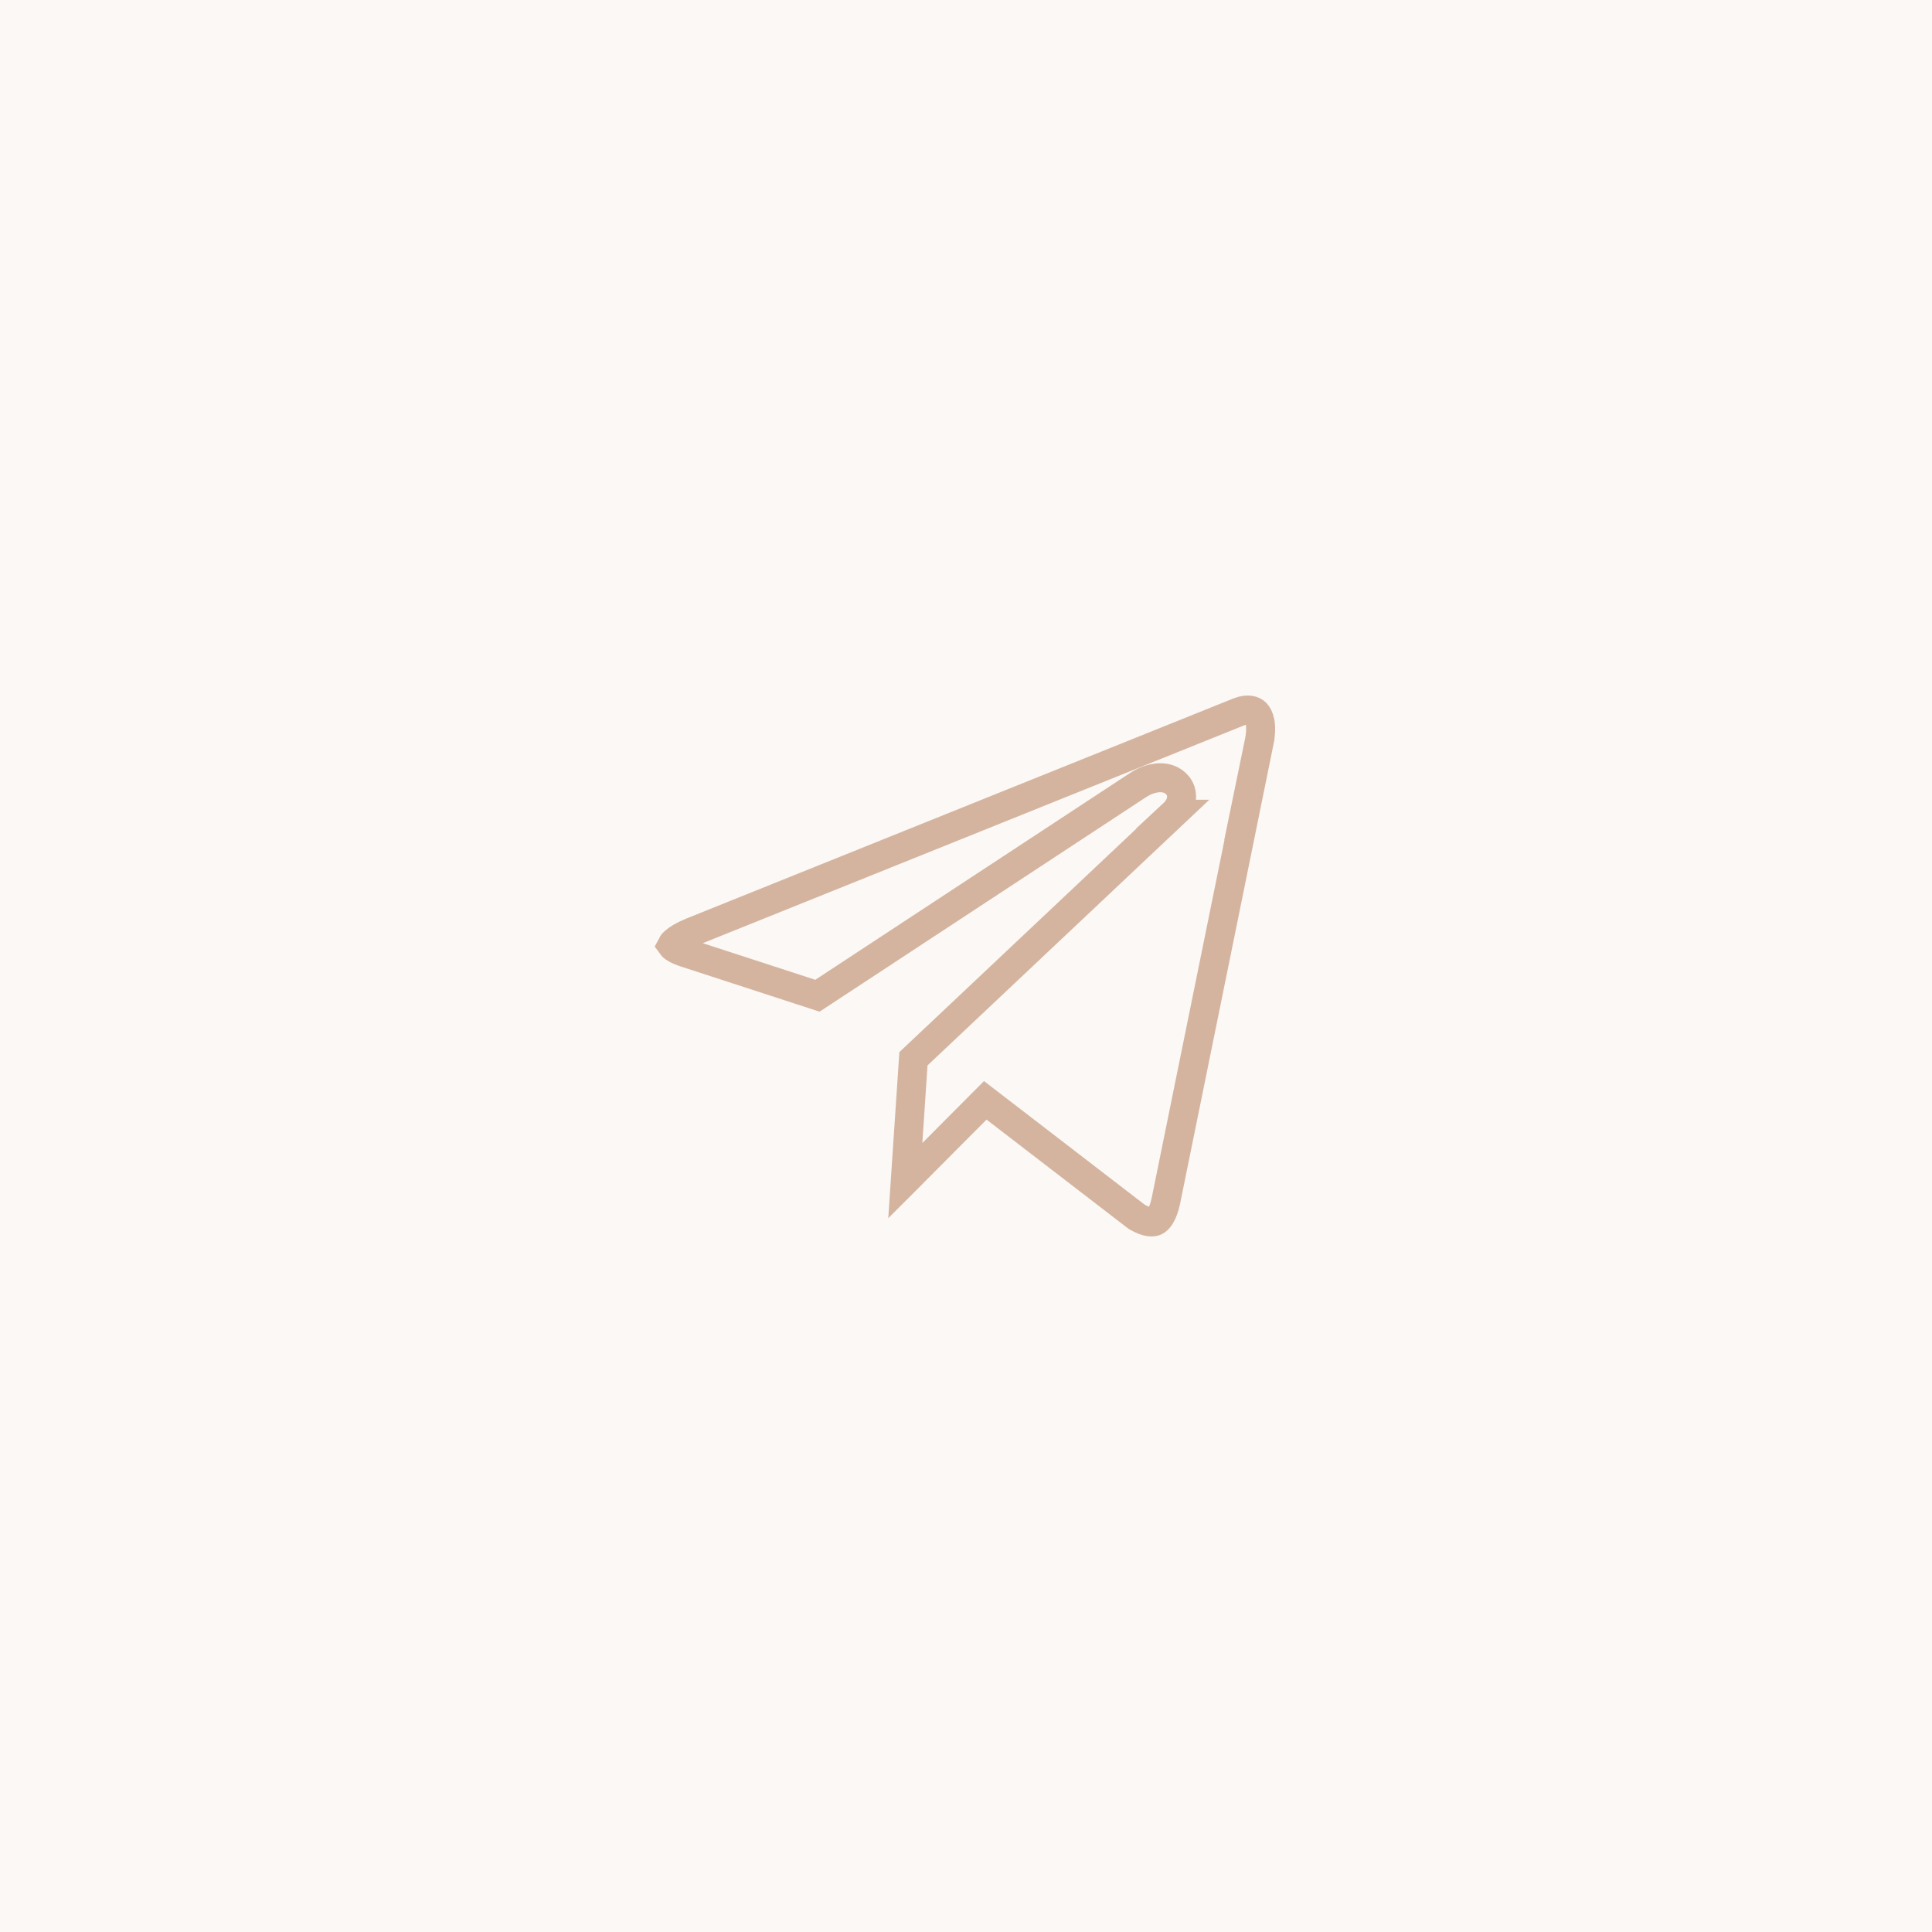 <?xml version="1.0" encoding="UTF-8"?> <svg xmlns="http://www.w3.org/2000/svg" width="100" height="100" viewBox="0 0 100 100" fill="none"><rect opacity="0.1" width="100" height="100" fill="#D4B49F"></rect><path d="M64.134 36.842C64.604 36.665 64.878 36.774 65.009 36.907C65.16 37.062 65.363 37.487 65.175 38.403L64.667 40.874L64.675 40.865L60.345 62.16C60.183 62.914 59.934 63.147 59.799 63.211C59.68 63.267 59.397 63.307 58.836 62.982L51.52 57.355L50.997 56.953L50.531 57.421L46.981 60.989L46.972 61C46.931 61.042 46.892 61.078 46.858 61.112L47.28 54.801L60.704 42.145L60.703 42.145C60.903 41.959 61.144 41.664 61.157 41.27C61.173 40.767 60.828 40.454 60.512 40.335C60.225 40.227 59.919 40.243 59.662 40.303C59.459 40.35 59.252 40.431 59.049 40.547L58.863 40.663L42.31 51.539L35.392 49.287H35.393C35.064 49.178 34.88 49.057 34.795 48.974C34.775 48.954 34.765 48.938 34.758 48.928C34.773 48.898 34.81 48.839 34.902 48.755C35.062 48.609 35.338 48.43 35.773 48.253L64.134 36.842Z" stroke="#D4B49F" stroke-width="1.5"></path></svg> 